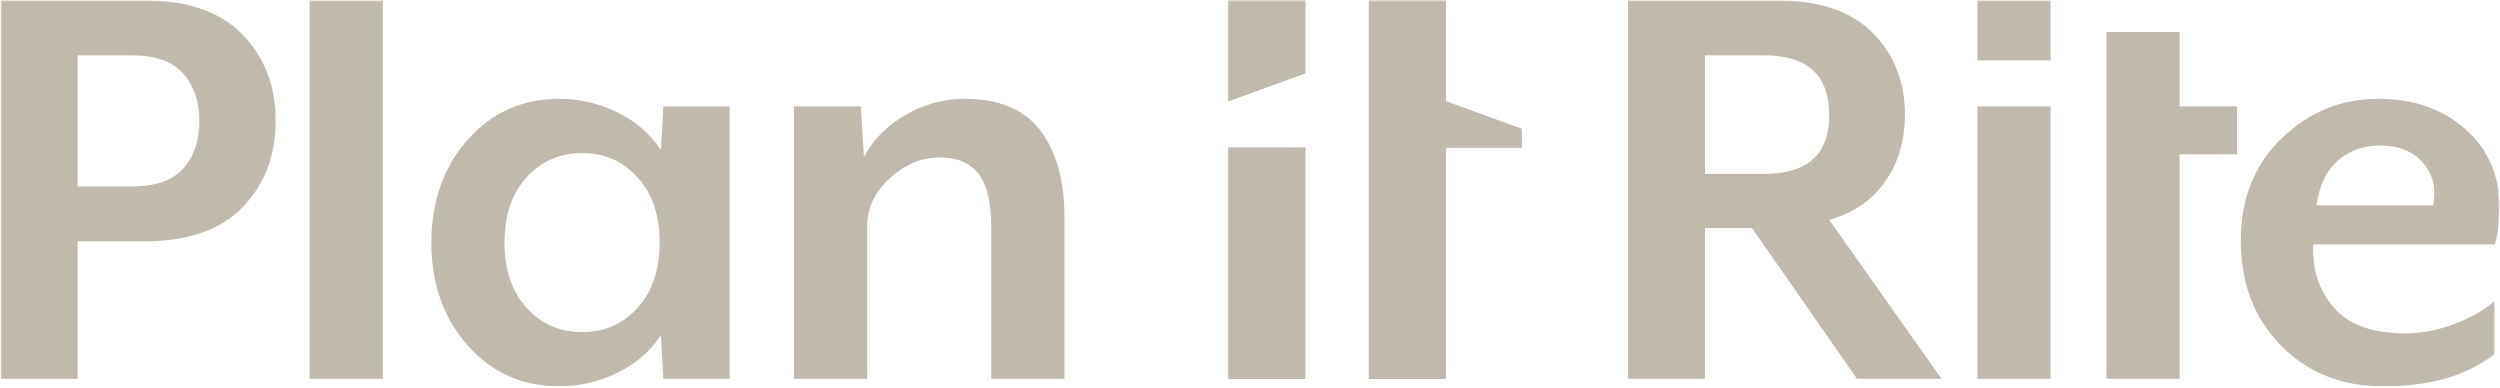 <svg width="1722" height="267" viewBox="0 0 1722 267" fill="none" xmlns="http://www.w3.org/2000/svg">
<mask id="mask0_751_23156" style="mask-type:alpha" maskUnits="userSpaceOnUse" x="0" y="0" width="1722" height="267">
<rect x="0.473" y="0.283" width="1721.05" height="265.835" fill="#C1B9AC"/>
</mask>
<g mask="url(#mask0_751_23156)">
<path d="M167.035 23.763C182.241 39.398 189.842 59.239 189.842 83.269C189.842 107.311 182.241 127.138 167.035 142.776C151.832 158.414 129.317 166.232 99.494 166.232H53.459V260.911H0.473V0.307H99.494C129.317 0.307 151.832 8.122 167.035 23.763ZM137.289 83.269C137.289 69.947 133.595 59.097 126.209 50.696C118.824 42.304 107.019 38.101 90.809 38.101H53.459V128.438H90.809C107.019 128.438 118.824 124.311 126.209 116.059C133.595 107.809 137.289 96.883 137.289 83.269Z" fill="#C1B9AC"/>
<rect x="213.287" y="0.307" width="50.389" height="260.605" fill="#C1B9AC"/>
<path d="M502.557 260.912H456.956L455.21 230.947C447.685 242.231 437.548 250.928 424.813 257.002C412.067 263.088 398.9 266.119 385.287 266.119C359.806 266.119 338.745 256.721 322.088 237.889C305.444 219.066 297.114 195.47 297.114 167.098C297.114 138.727 305.444 115.13 322.088 96.295C338.745 77.475 359.806 68.064 385.287 68.064C398.9 68.064 412.067 71.107 424.813 77.182C437.548 83.268 447.685 91.953 455.21 103.248L456.956 73.272H502.557V260.912ZM439.14 212.05C449.276 200.908 454.346 185.918 454.346 167.098C454.346 148.277 449.276 133.288 439.14 122.146C429.004 111.003 416.27 105.413 400.925 105.413C385.568 105.413 372.833 111.003 362.696 122.146C352.56 133.288 347.504 148.277 347.504 167.098C347.504 185.918 352.56 200.908 362.696 212.05C372.833 223.192 385.568 228.769 400.925 228.769C416.27 228.769 429.004 223.192 439.14 212.05Z" fill="#C1B9AC"/>
<path d="M733.199 260.912H682.809V157.104C682.809 139.453 679.843 126.923 673.908 119.537C667.973 112.152 659.061 108.458 647.193 108.458C634.738 108.458 623.303 113.233 612.886 122.796C602.457 132.349 597.248 143.502 597.248 156.237V260.912H546.86V73.274H592.905L595.072 108.026C601.439 96.158 611.003 86.529 623.735 79.144C636.483 71.758 650.083 68.064 664.575 68.064C688.312 68.064 705.68 75.387 716.682 90.007C727.685 104.625 733.199 124.389 733.199 149.284V260.912Z" fill="#C1B9AC"/>
<path d="M846.106 260.948H899.048V101.664H846.106V260.948ZM846.106 0.283V69.686L899.048 50.517V0.283H846.106Z" fill="#C1B9AC"/>
<path d="M1048.09 88.724V101.666H995.934V260.95H942.861V0.282H995.934V69.815L1048.09 88.724Z" fill="#C1B9AC"/>
<path d="M1259.97 151.461L1337.28 260.911H1279.08L1206.82 157.103H1174.41V260.911H1121.42V0.307H1223.92C1253.17 0.307 1275.17 7.766 1289.95 22.677C1304.7 37.592 1312.1 56.336 1312.1 78.925C1312.1 96.88 1307.54 112.302 1298.41 125.179C1289.29 138.064 1276.47 146.826 1259.97 151.461ZM1174.41 38.101V119.753H1215.24C1245.06 119.753 1259.97 106.293 1259.97 79.359C1259.97 51.854 1245.06 38.101 1215.24 38.101H1174.41Z" fill="#C1B9AC"/>
<path d="M1412.43 41.577H1362.04V0.305H1412.43V41.577ZM1412.43 260.912H1362.04V73.274H1412.43V260.912Z" fill="#C1B9AC"/>
<path d="M1540.85 106.292H1501.33V260.91H1450.95V22.029H1501.33V73.272H1540.85V106.292Z" fill="#C1B9AC"/>
<path d="M1721.53 142.342C1721.53 152.185 1720.51 160.87 1718.48 168.397H1593.4C1592.53 185.193 1597.15 199.594 1607.29 211.617C1617.42 223.638 1634.07 229.636 1657.24 229.636C1667.66 229.636 1678.59 227.546 1690.04 223.345C1701.47 219.142 1710.8 213.858 1718.05 207.491V243.975C1699.22 258.734 1673.75 266.119 1641.61 266.119C1612.94 266.119 1589.41 256.721 1571.02 237.886C1552.63 219.066 1543.45 195.036 1543.45 165.787C1543.45 136.842 1552.85 113.307 1571.68 95.212C1590.49 77.117 1612.65 68.064 1638.13 68.064C1662.16 68.064 1682.06 74.952 1697.85 88.694C1713.63 102.458 1721.53 120.337 1721.53 142.342ZM1675.91 141.464C1678.23 129.889 1675.91 120.121 1668.97 112.149C1662.02 104.19 1652.18 100.205 1639.43 100.205C1628.15 100.205 1618.51 103.618 1610.55 110.418C1602.59 117.217 1597.59 127.571 1595.56 141.464H1675.91Z" fill="#C1B9AC"/>
<path d="M846.106 260.948H899.048V101.664H846.106V260.948ZM846.106 0.283V69.686L899.048 50.517V0.283H846.106Z" fill="#C1B9AC"/>
<path d="M1048.09 88.724V101.666H995.934V260.95H942.861V0.282H995.934V69.815L1048.09 88.724Z" fill="#C1B9AC"/>
</g>
</svg>
